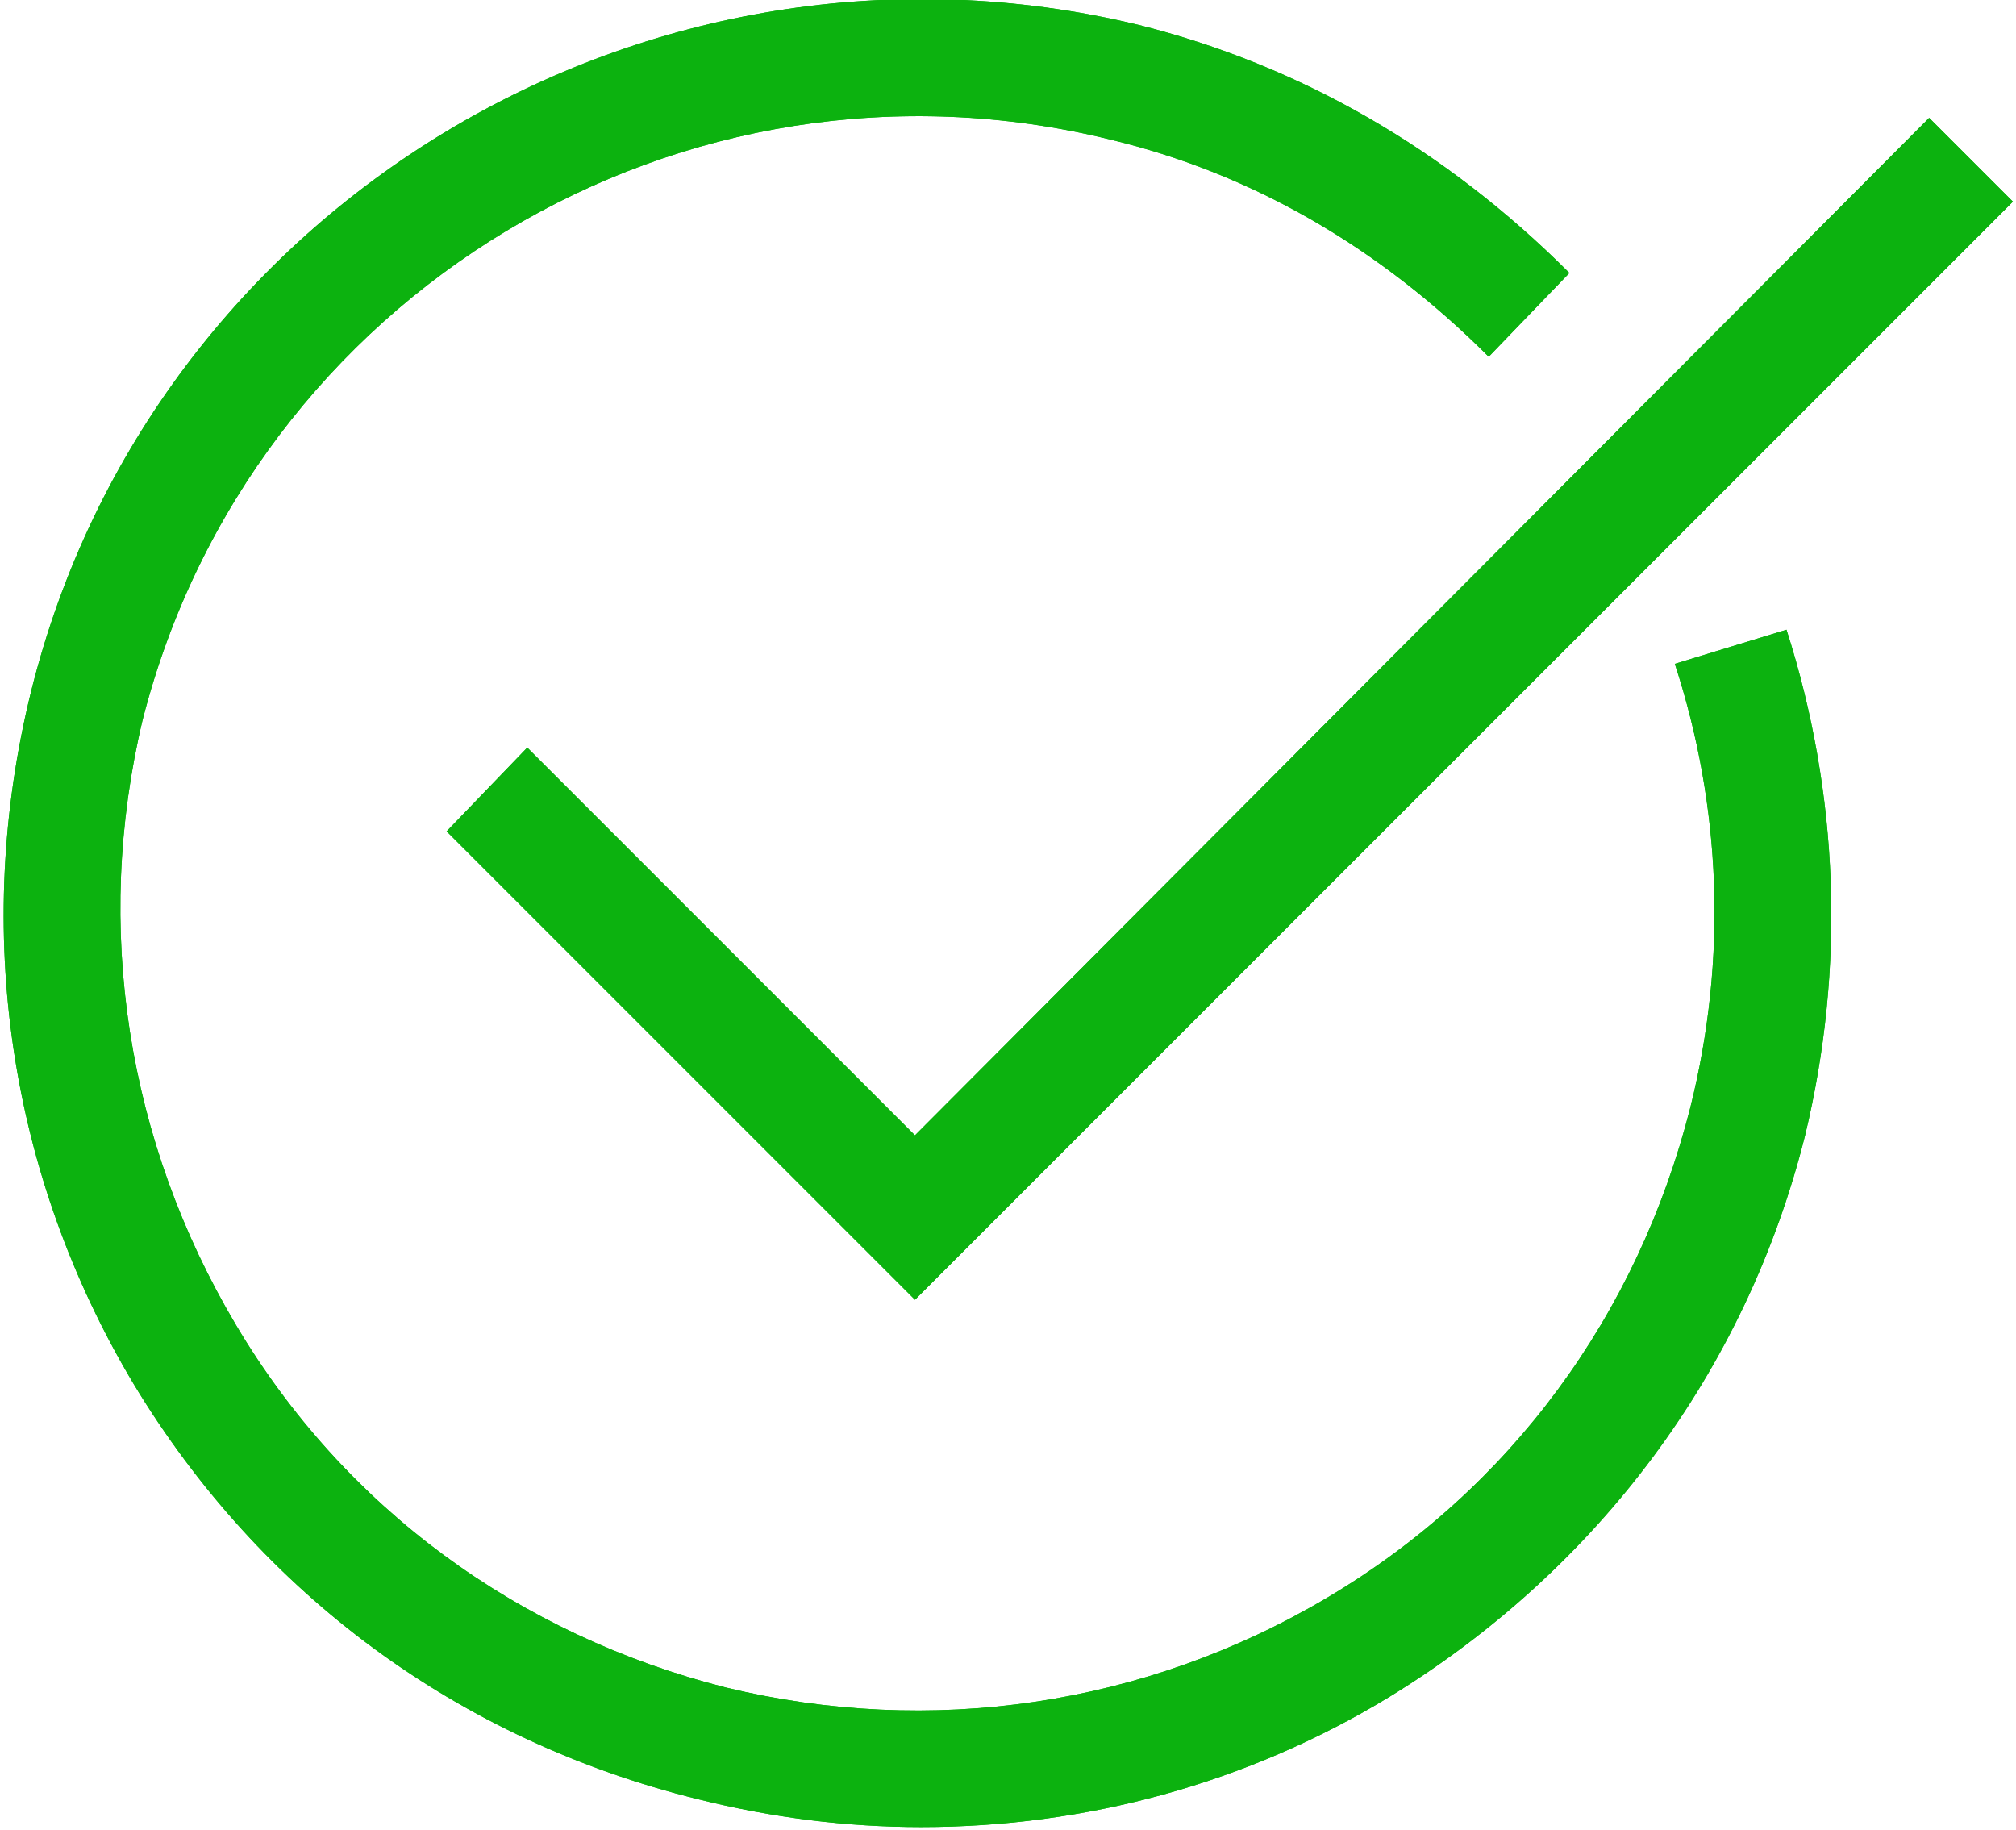 <?xml version="1.0" encoding="utf-8"?>
<!-- Generator: Adobe Illustrator 20.1.0, SVG Export Plug-In . SVG Version: 6.00 Build 0)  -->
<svg version="1.1" id="Layer_1" xmlns="http://www.w3.org/2000/svg" xmlns:xlink="http://www.w3.org/1999/xlink" x="0px" y="0px"
	 width="65px" height="59px" viewBox="0 0 65 59" style="enable-background:new 0 0 65 59;" xml:space="preserve">
<style type="text/css">
	.st0{fill:#0CB20F;}
</style>
<g>
	<path class="st0" d="M54,21.4c1.5,4.6,1.7,9.5,0.5,14.3c-1.7,6.7-5.8,12.3-11.7,15.8S30,56,23.4,54.4c-6.7-1.7-12.3-5.8-15.8-11.7
		S3,29.9,4.6,23.2C8.1,9.5,22,1.1,35.8,4.5c4.6,1.1,8.7,3.5,12.2,7l2.6-2.7c-4-4-8.7-6.7-13.9-8C20.9-3,4.9,6.6,1,22.3
		C-0.9,30,0.3,37.9,4.3,44.6C8.4,51.4,14.8,56.1,22.5,58c2.4,0.6,4.8,0.9,7.2,0.9c5.3,0,10.5-1.4,15.1-4.2
		c6.7-4.1,11.5-10.5,13.4-18.1c1.3-5.4,1.1-11-0.6-16.3L54,21.4z"/>
	<polygon class="st0" points="17,24.1 14.4,26.8 29.5,41.9 64.9,6.5 62.2,3.8 29.5,36.6 	"/>
	<path class="st0" d="M54,21.4c1.5,4.6,1.7,9.5,0.5,14.3c-1.7,6.7-5.8,12.3-11.7,15.8S30,56,23.4,54.4c-6.7-1.7-12.3-5.8-15.8-11.7
		S3,29.9,4.6,23.2C8.1,9.5,22,1.1,35.8,4.5c4.6,1.1,8.7,3.5,12.2,7l2.6-2.7c-4-4-8.7-6.7-13.9-8C20.9-3,4.9,6.6,1,22.3
		C-0.9,30,0.3,37.9,4.3,44.6C8.4,51.4,14.8,56.1,22.5,58c2.4,0.6,4.8,0.9,7.2,0.9c5.3,0,10.5-1.4,15.1-4.2
		c6.7-4.1,11.5-10.5,13.4-18.1c1.3-5.4,1.1-11-0.6-16.3L54,21.4z"/>
	<polygon class="st0" points="17,24.1 14.4,26.8 29.5,41.9 64.9,6.5 62.2,3.8 29.5,36.6 	"/>
</g>
</svg>
